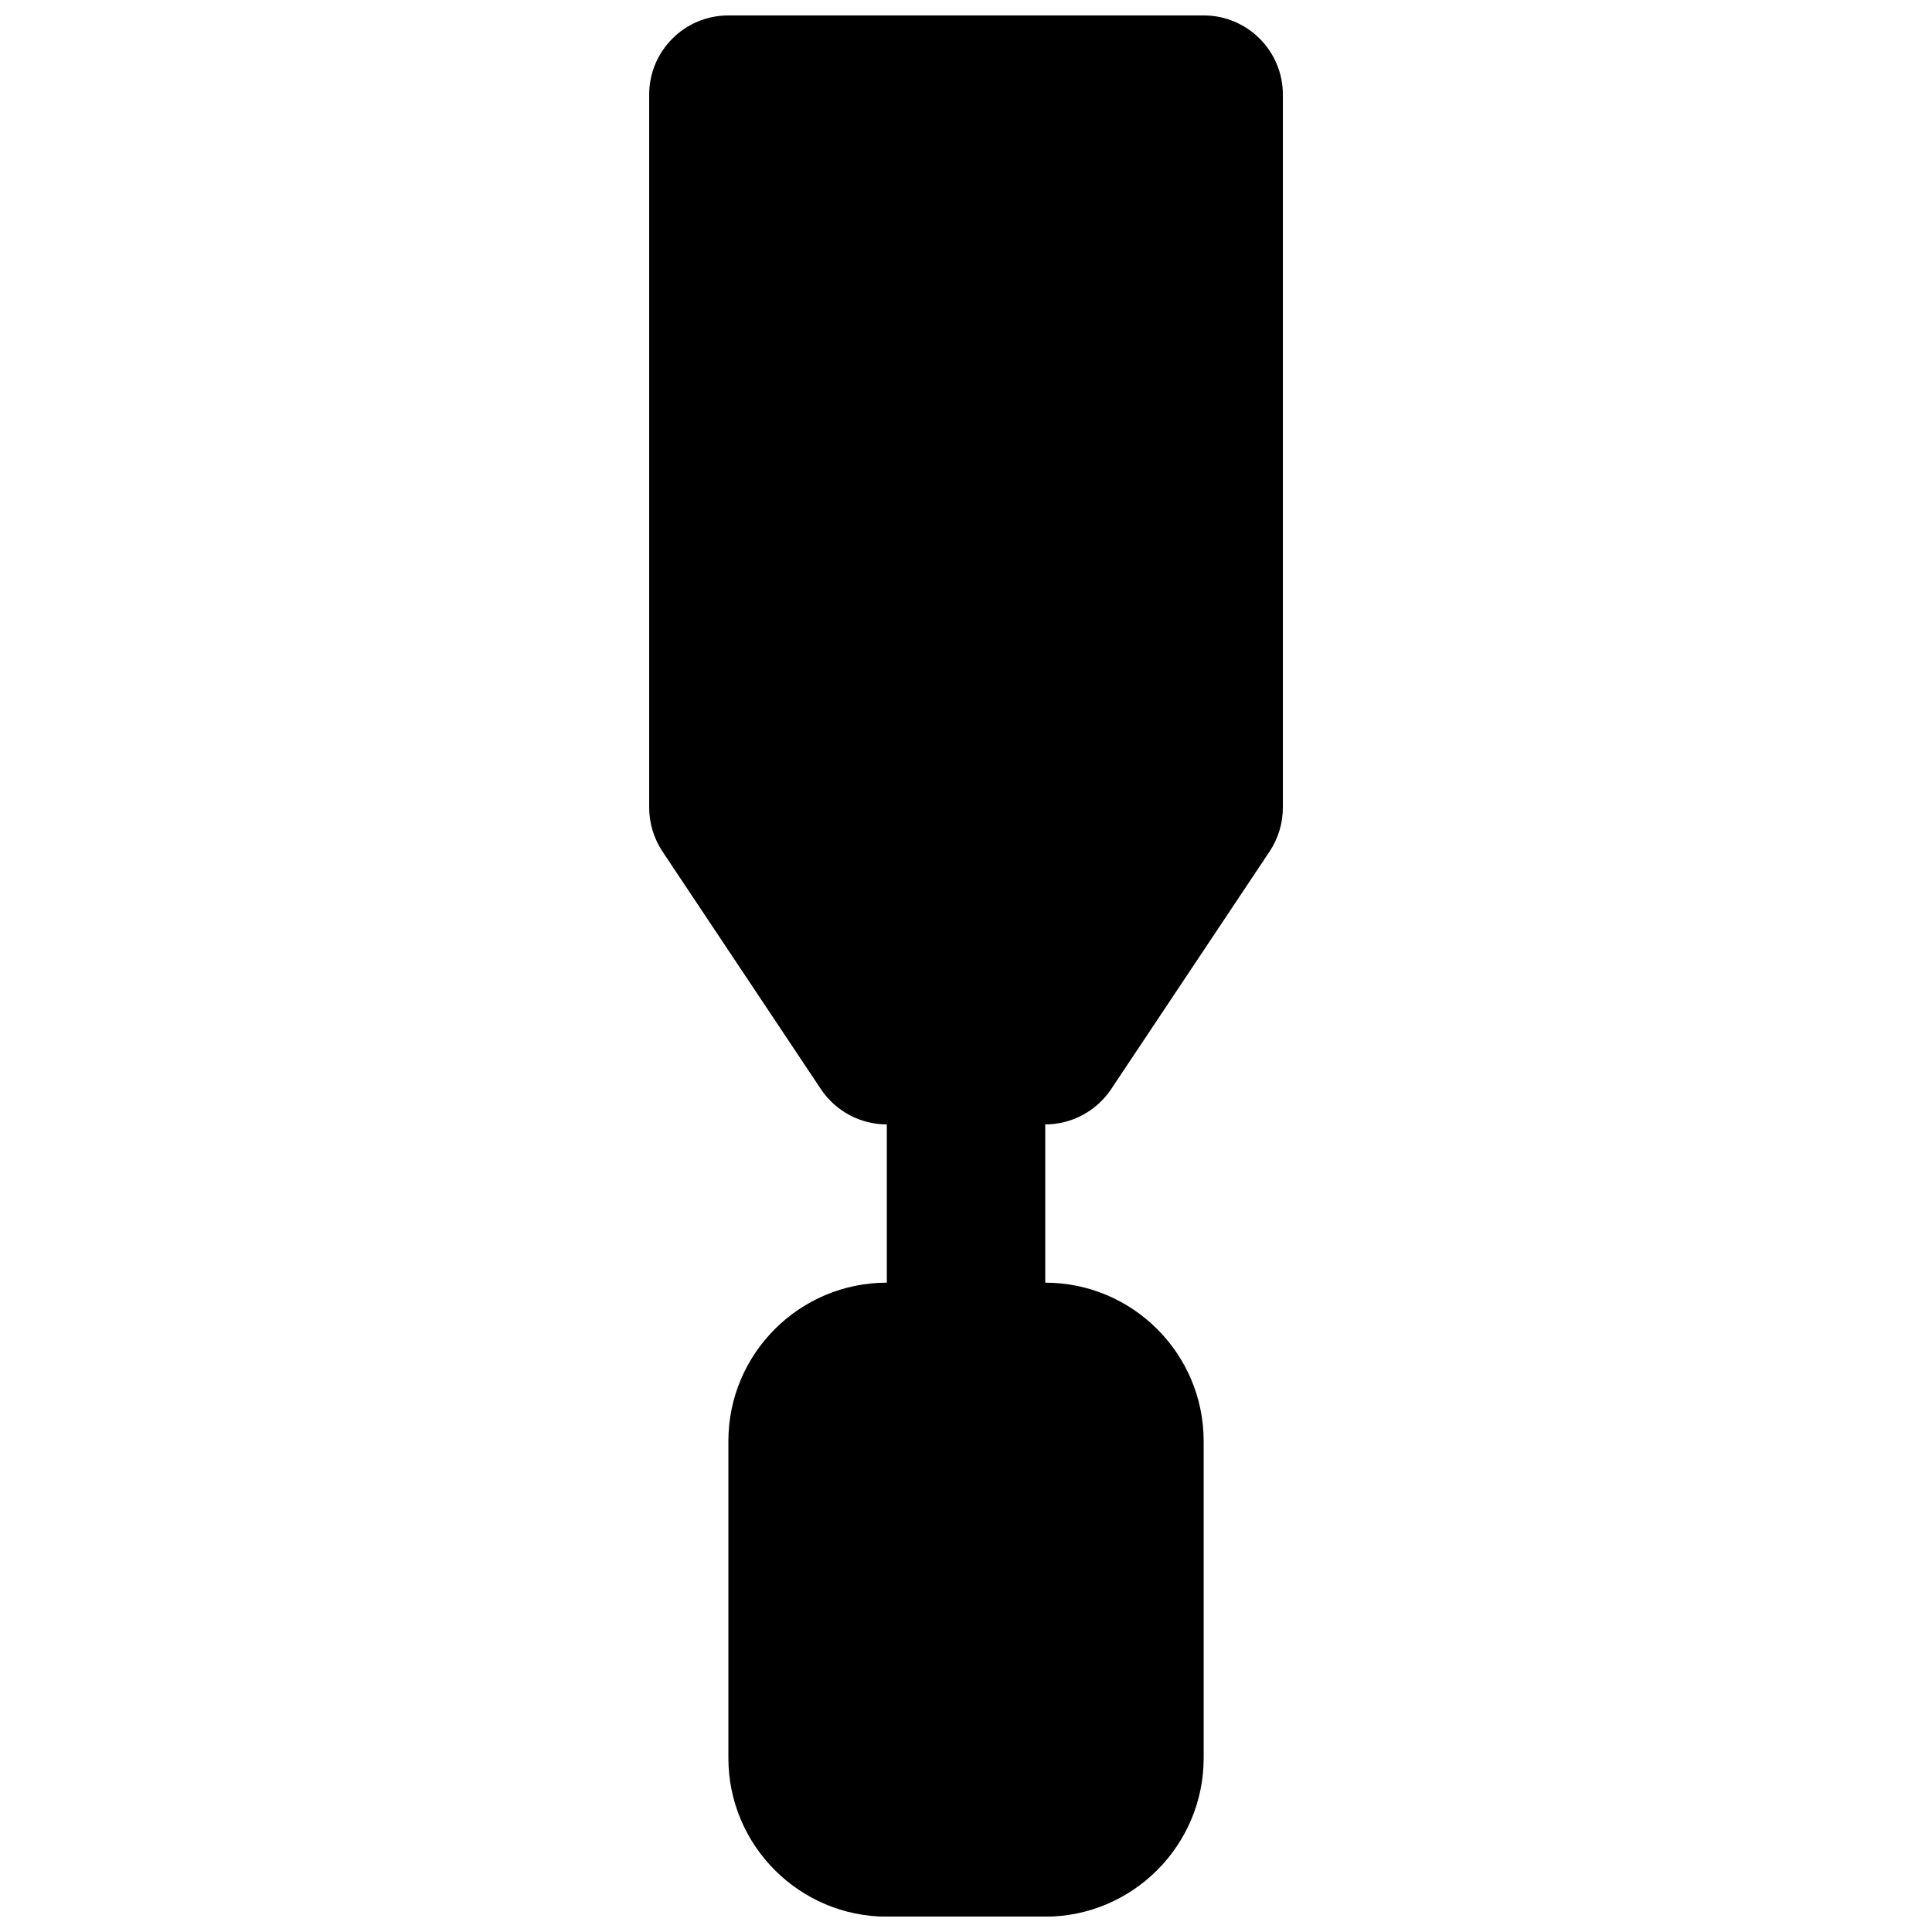 <?xml version="1.0" encoding="UTF-8"?>
<!-- Uploaded to: ICON Repo, www.svgrepo.com, Generator: ICON Repo Mixer Tools -->
<svg width="800px" height="800px" version="1.1" viewBox="144 144 512 512" xmlns="http://www.w3.org/2000/svg">
 <defs>
  <clipPath id="a">
   <path d="m316 148.09h168v503.81h-168z"/>
  </clipPath>
 </defs>
 <g clip-path="url(#a)">
  <path d="m462.98 148.09h-125.95c-11.609 0-20.992 9.406-20.992 20.992v188.93c0 4.133 1.238 8.207 3.527 11.648l41.984 62.977c3.902 5.836 10.453 9.344 17.465 9.344v41.941c-23.156 0-41.984 18.828-41.984 41.984v84.008c0 23.176 18.852 42.027 42.047 42.027h41.859c23.195 0 42.047-18.852 42.047-42.027v-84.008c0-23.156-18.832-41.984-41.984-41.984v-41.941c7.012 0 13.559-3.508 17.465-9.344l41.984-62.977c2.289-3.441 3.527-7.516 3.527-11.648v-188.93c0-11.586-9.387-20.992-20.992-20.992" fill-rule="evenodd"/>
 </g>
</svg>